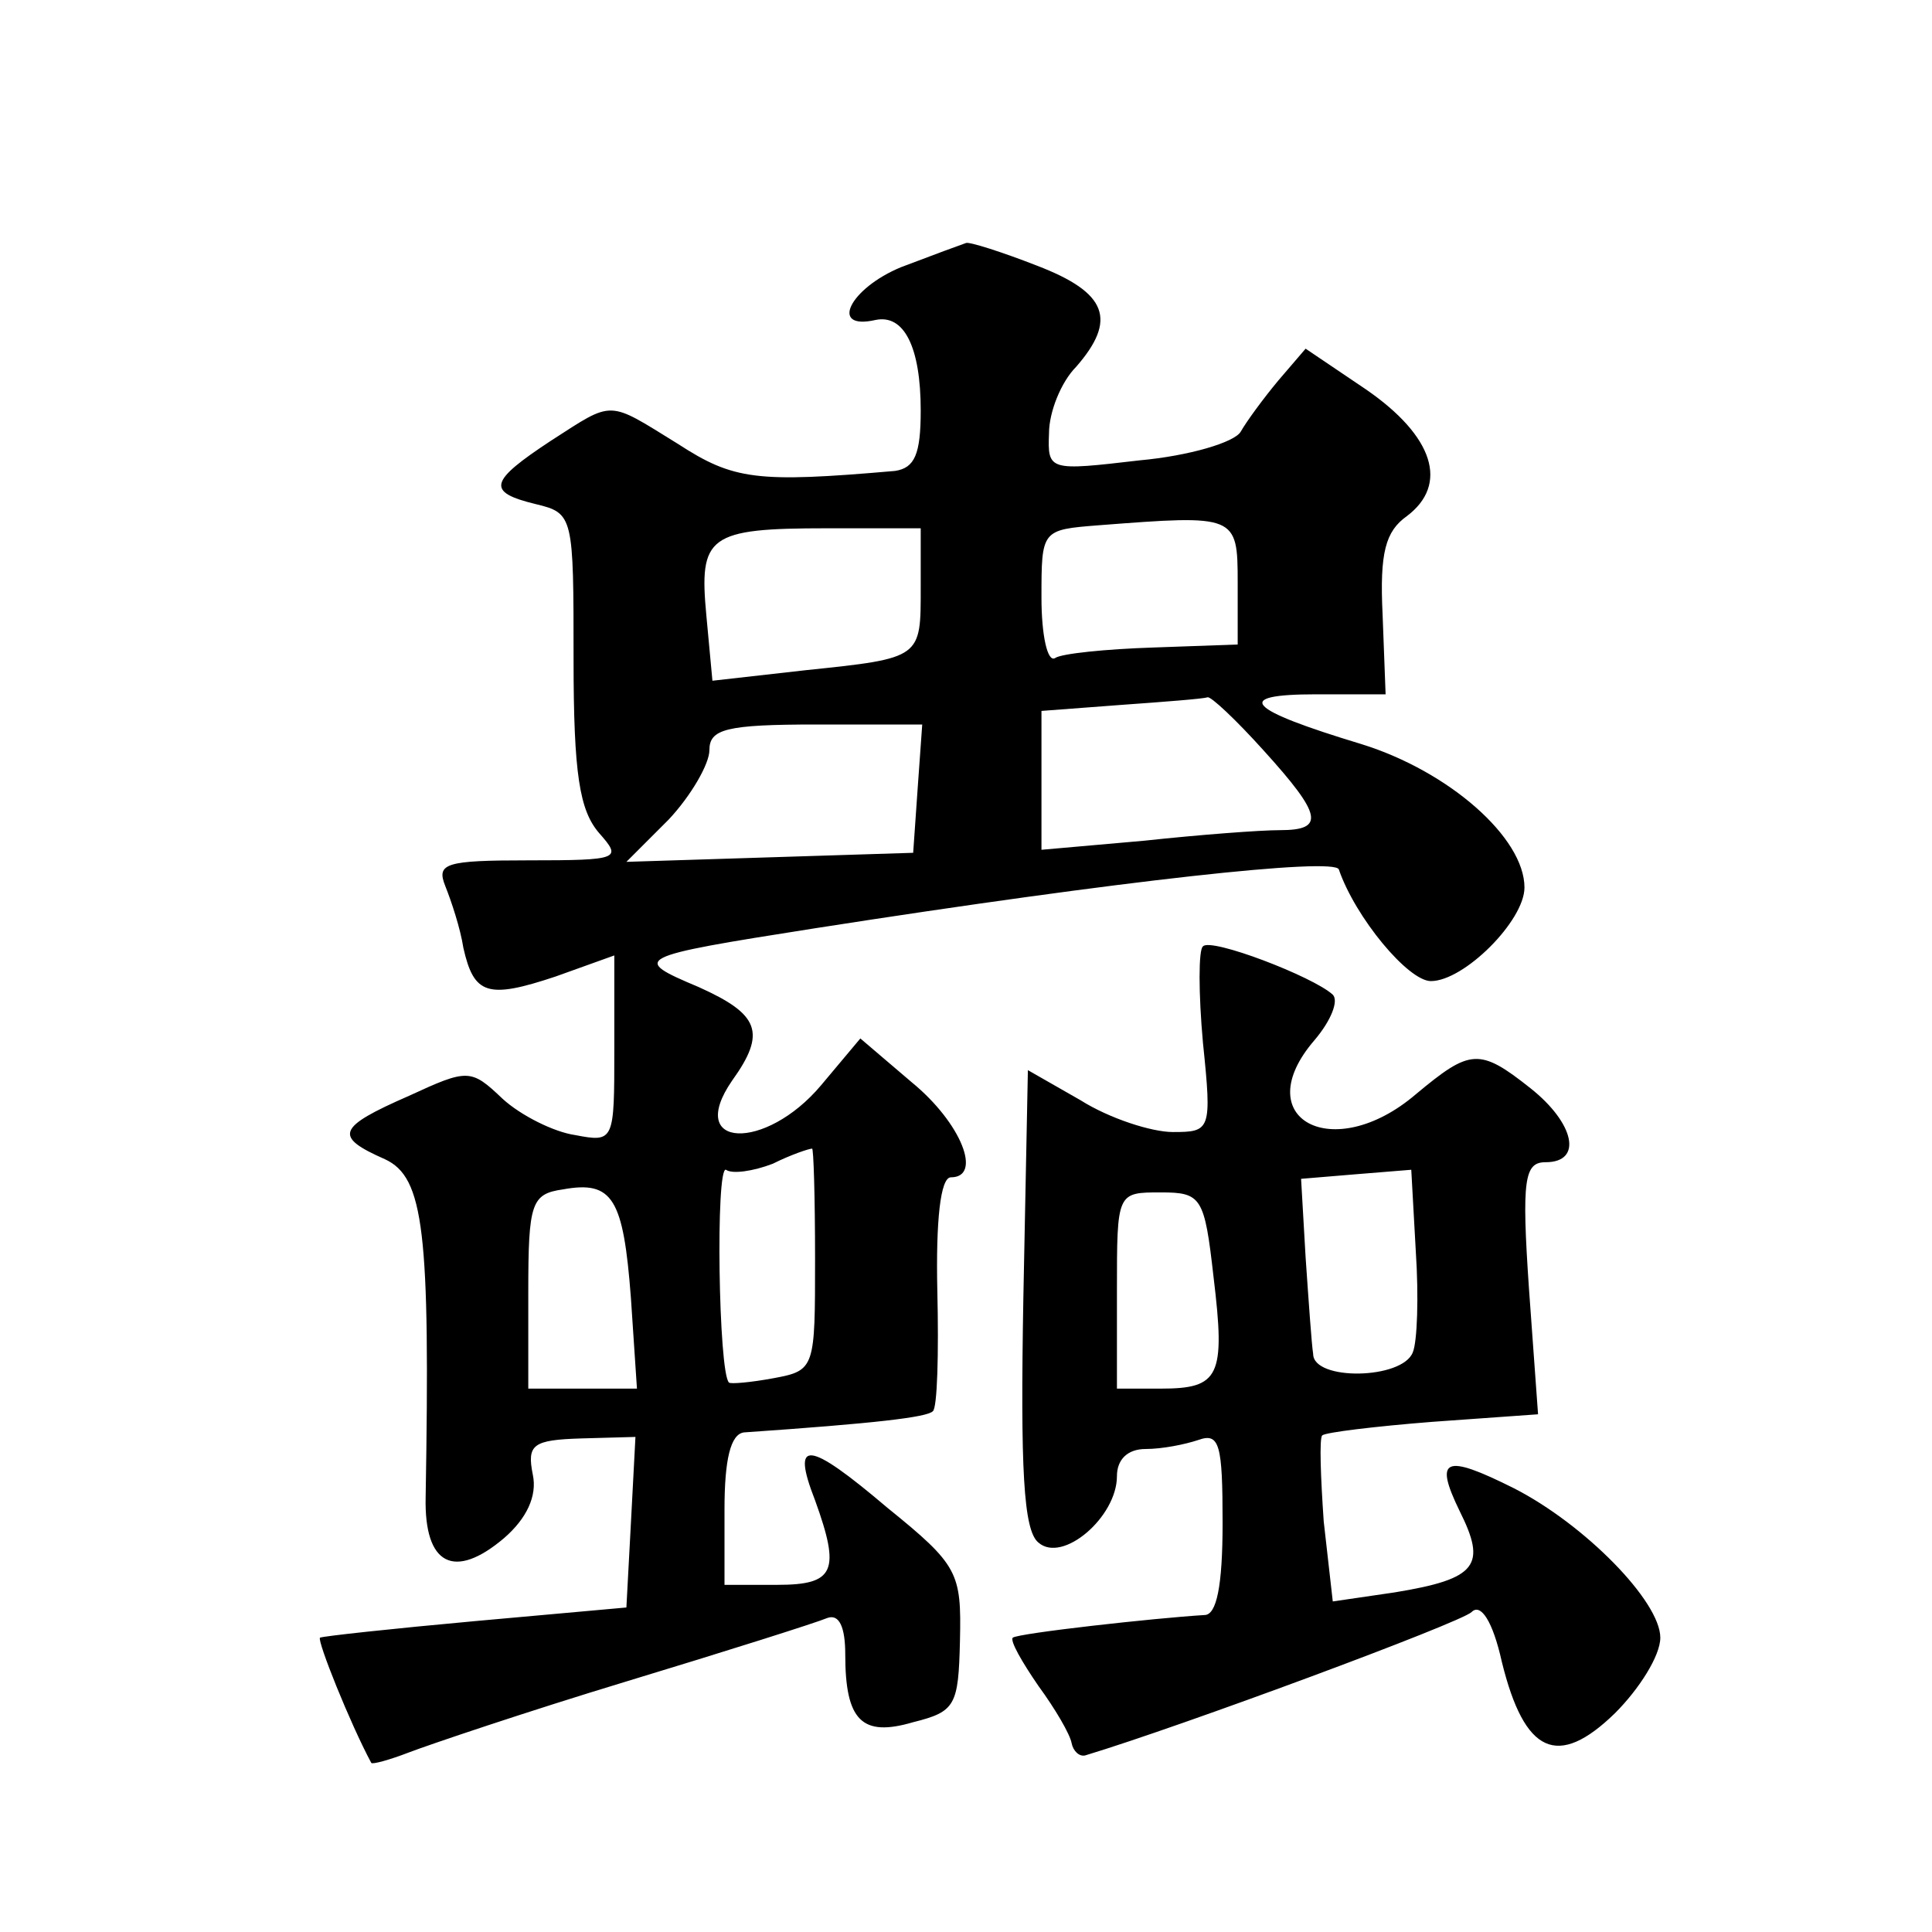 <?xml version="1.0" standalone="no"?>
<!DOCTYPE svg PUBLIC "-//W3C//DTD SVG 20010904//EN"
 "http://www.w3.org/TR/2001/REC-SVG-20010904/DTD/svg10.dtd">
<svg version="1.0" xmlns="http://www.w3.org/2000/svg"
 width="128pt" height="128pt" viewBox="0 0 128 128"
 preserveAspectRatio="xMidYMid meet">
<g transform="translate(0,128) scale(0.1,-0.1)"
fill="#0" stroke="none">
<path d="M597 1103 c-34 -14 -48 -42 -17 -35 19 4 30 -18 30 -60 0 -29 -4 -38 -17
-40 -92 -8 -107 -6 -144 18 -47 29 -42 29 -84 2 -41 -27 -43 -34 -10 -42 25 -6
25 -8 25 -103 0 -76 4 -100 17 -115 15 -17 14 -18 -47 -18 -55 0 -61 -2 -55 -17
4 -10 10 -28 12 -41 7 -31 16 -34 61 -19 l39 14 0 -62 c0 -61 0 -62 -26 -57 -14
2 -36 13 -48 24 -21 20 -23 20 -62 2 -48 -21 -50 -27 -16 -42 26 -12 30 -48 27
-224 -1 -45 19 -55 52 -27 15 13 22 28 19 42 -4 20 0 23 32 24 l36 1 -3 -57 -3
-56 -100 -9 c-55 -5 -101 -10 -103 -11 -2 -2 20 -57 34 -83 1 -1 12 2 25 7 13 5
78 27 144 47 66 20 126 39 133 42 8 3 12 -6 12 -24 0 -44 11 -55 45 -45 28 7 30
11 31 54 1 45 -1 50 -48 88 -53 45 -64 46 -48 5 17 -47 13 -56 -25 -56 l-35 0 0
50 c0 33 4 50 13 51 87 6 121 10 125 14 3 2 4 38 3 80 -1 46 2 75 9 75 21 0 7 36
-26 63 l-34 29 -26 -31 c-37 -44 -90 -42 -59 3 23 32 18 44 -22 62 -45 19 -44 20
77 39 205 32 344 47 347 39 11 -32 46 -74 61 -74 22 0 62 40 62 62 0 33 -50 77
-108 95 -76 23 -86 33 -30 33 l46 0 -2 53 c-2 41 2 55 16 65 28 21 18 53 -27 84
l-40 27 -18 -21 c-10 -12 -21 -27 -25 -34 -4 -7 -34 -16 -67 -19 -60 -7 -61 -7
-60 18 0 14 8 34 18 44 27 31 21 49 -26 67 -23 9 -45 16 -47 15 -3 -1 -22 -8 -43
-16z m223 -209 l0 -41 -56 -2 c-31 -1 -61 -4 -65 -7 -5 -3 -9 15 -9 40 0 45 0 45
38 48 91 7 92 7 92 -38z m-210 -3 c0 -47 1 -47 -76 -55 l-62 -7 -4 43 c-5 53 1
58 80 58 l62 0 0 -39z m227 -108 c39 -43 41 -53 11 -53 -13 0 -53 -3 -90 -7 l-68
-6 0 46 0 46 53 4 c28 2 54 4 57 5 2 1 19 -15 37 -35z m-229 -25 l-3 -43 -95 -3
-95 -3 28 28 c15 16 27 37 27 46 0 14 11 17 71 17 l70 0 -3 -42z m-68 -312 c0 -72
0 -74 -27 -79 -16 -3 -29 -4 -30 -3 -7 6 -9 144 -2 141 4 -3 18 -1 31 4 12 6 24
10 26 10 1 1 2 -32 2 -73z m-122 -26 l4 -60 -36 0 -36 0 0 64 c0 59 2 65 23 68
33 6 40 -6 45 -72z M797 653 c-3 -2 -3 -31 0 -64 6 -58 5 -59 -20 -59 -14 0 -42
9 -61 21 l-35 20 -3 -151 c-2 -113 0 -154 10 -162 16 -14 52 17 52 44 0 11 7 18
19 18 11 0 26 3 35 6 14 5 16 -3 16 -55 0 -42 -4 -61 -12 -61 -33 -2 -123 -12 -127
-15 -2 -2 6 -16 17 -32 11 -15 21 -32 22 -38 1 -5 5 -9 9 -8 63 19 249 88 256 95
6 6 14 -6 20 -33 15 -61 37 -71 75 -34 16 16 30 38 30 50 0 24 -50 75 -97 99 -46
23 -53 20 -36 -15 18 -36 12 -45 -43 -54 l-41 -6 -6 53 c-2 29 -3 55 -1 57 2 2
35 6 73 9 l70 5 -6 83 c-5 73 -3 84 11 84 25 0 19 26 -10 49 -34 27 -40 26 -76
-4 -55 -47 -112 -16 -67 36 11 13 16 26 12 30 -13 12 -81 38 -86 32z m139 -269
c-7 -18 -66 -19 -66 -1 -1 6 -3 35 -5 64 l-3 52 36 3 37 3 3 -54 c2 -30 1 -60 -2
-67z m-132 50 c8 -66 4 -74 -35 -74 l-29 0 0 65 c0 65 0 65 29 65 27 0 29 -3 35
-56z"/>
</g>
</svg>
